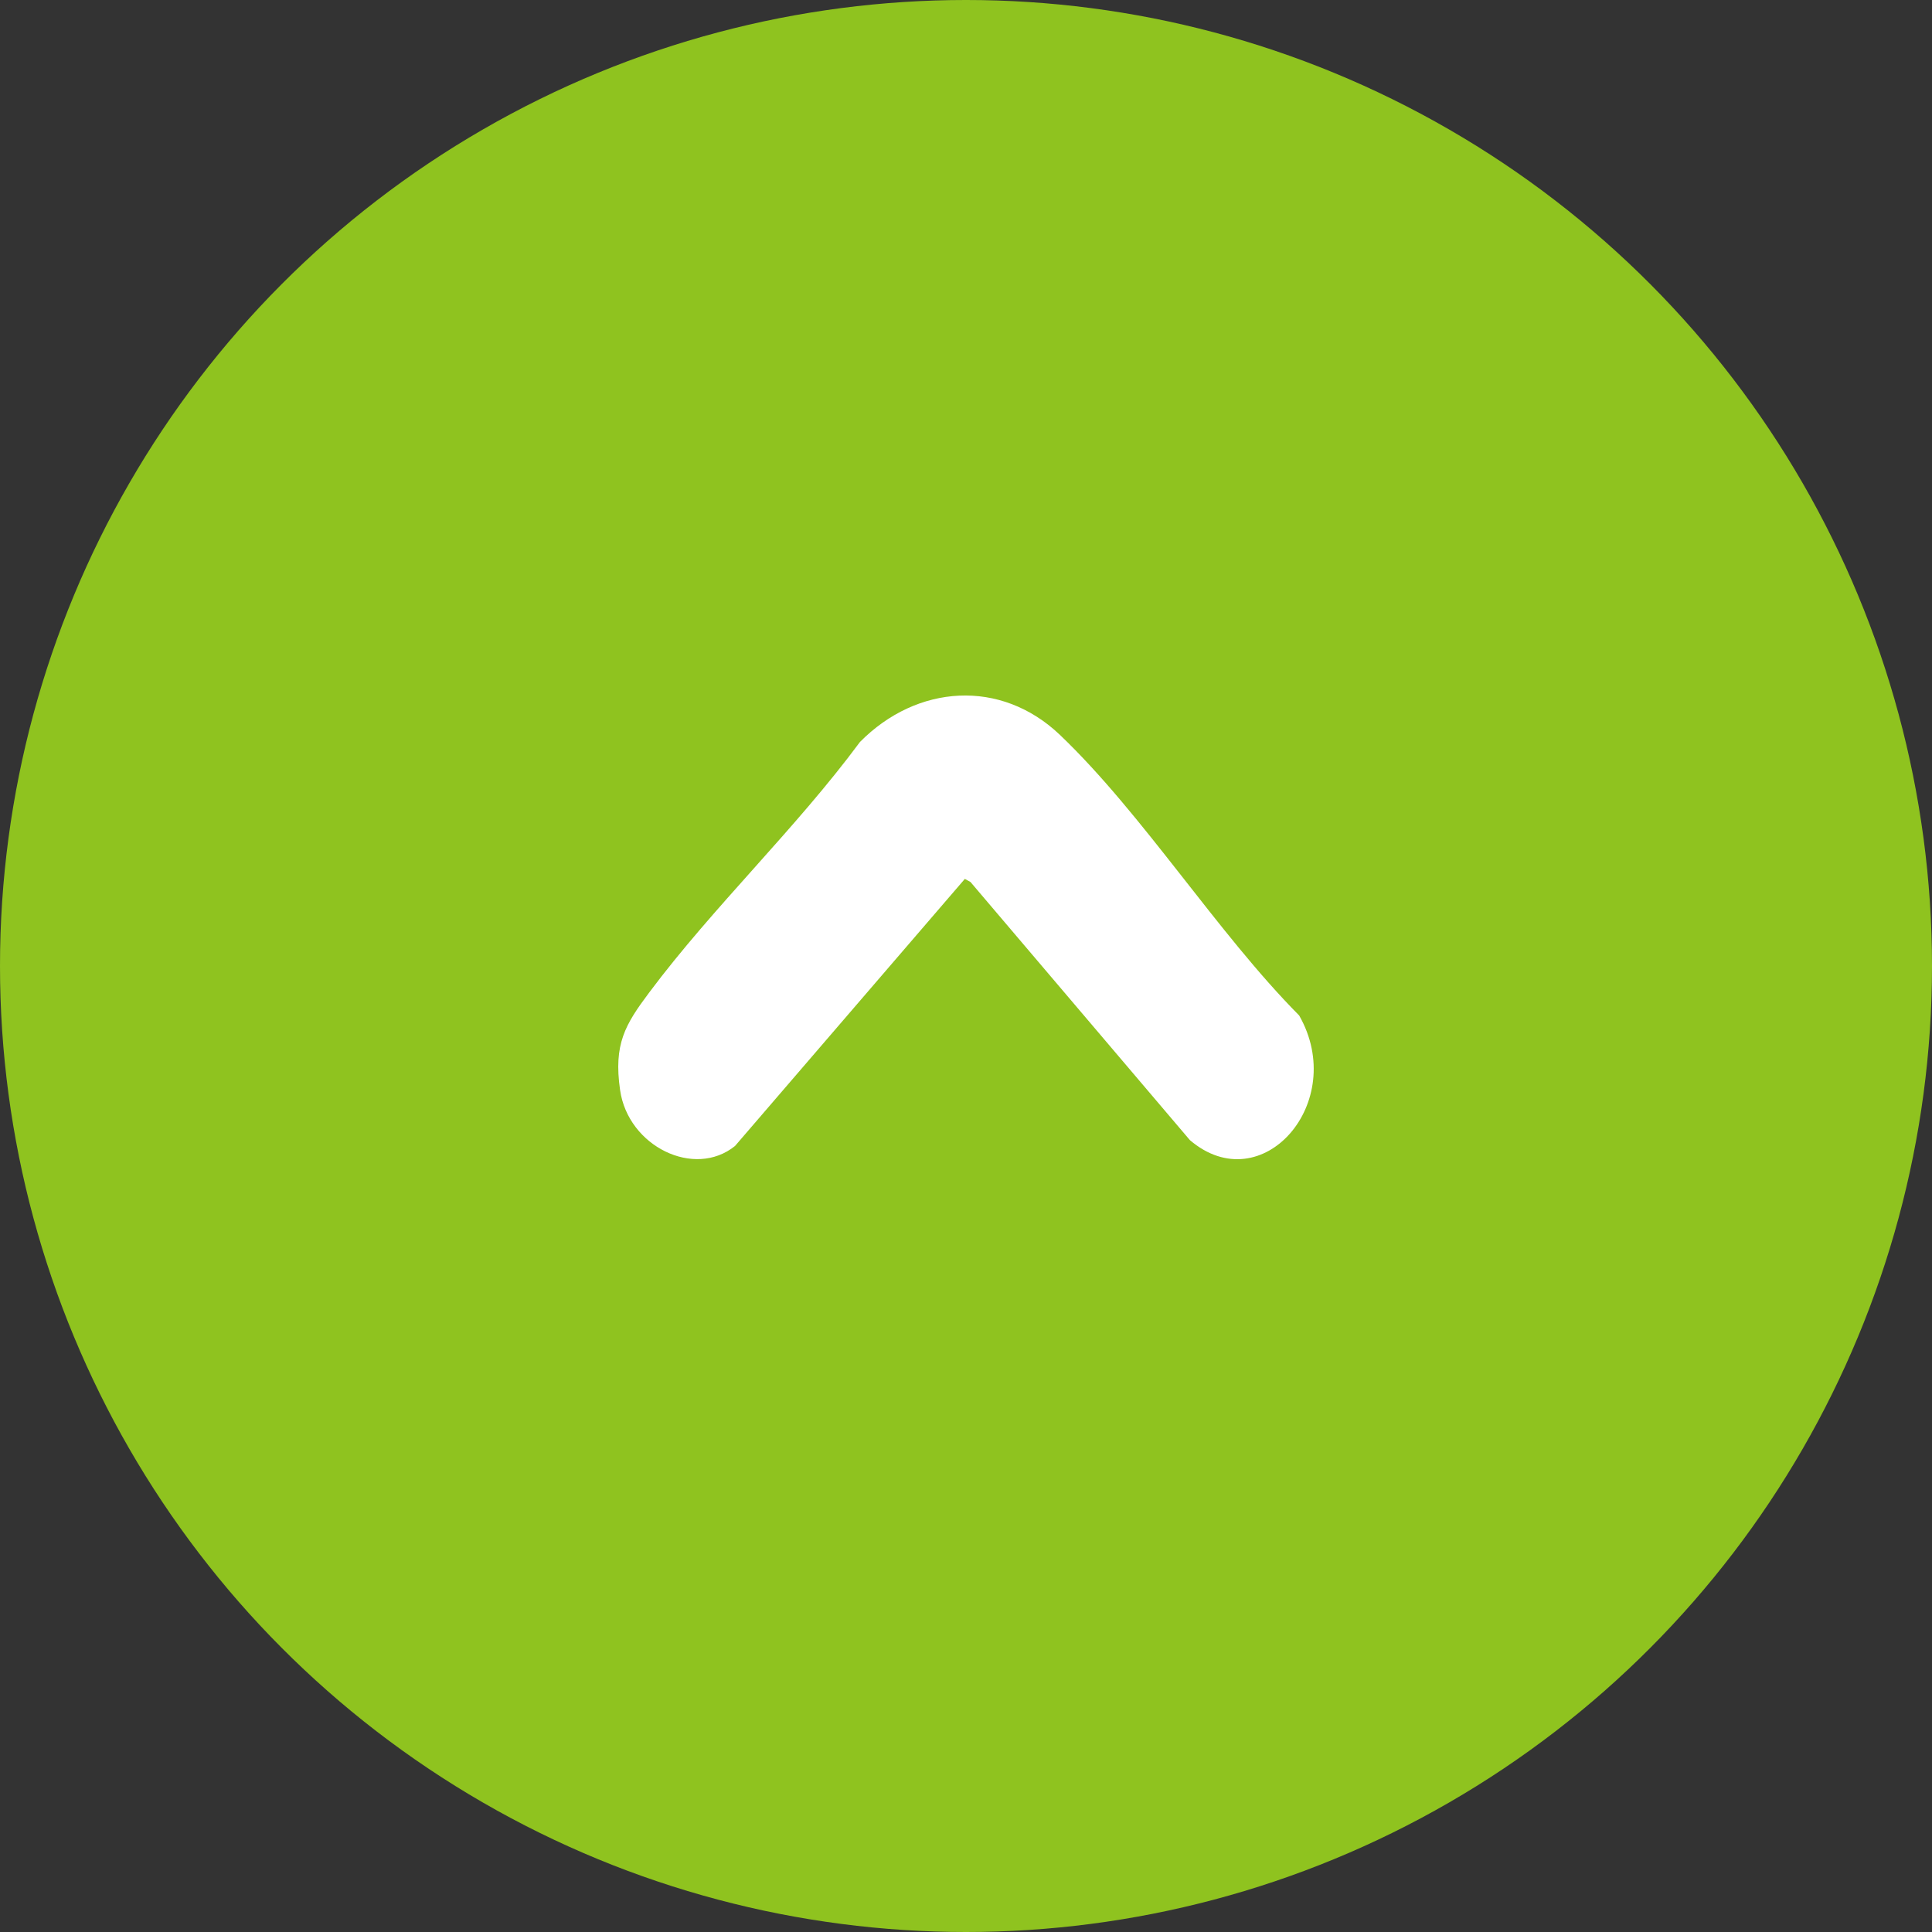 <svg width="25" height="25" viewBox="0 0 25 25" fill="none" xmlns="http://www.w3.org/2000/svg"><rect x="0" y="0" width="25" height="25" fill="#333333" stroke="none"/><circle cx="12.5" cy="12.5" r="12.5" fill="#8FC31F"/><g clip-path="url(#clip0_4449_1375)"><path d="M8.024 14.106c-.086-.596.066-.848.376-1.262.833-1.114 1.891-2.113 2.728-3.243.738-.747 1.823-.821 2.588-.091 1.072 1.023 2.032 2.557 3.095 3.63.64 1.122-.48 2.408-1.413 1.614l-2.84-3.341-.073-.04-2.974 3.456c-.526.425-1.383.005-1.487-.723z" fill="#fff"/></g><defs><clipPath id="clip0_4449_1375"><path fill="#fff" transform="rotate(-90 11.5 3.5)" d="M0 0h6v9H0z"/></clipPath></defs></svg>